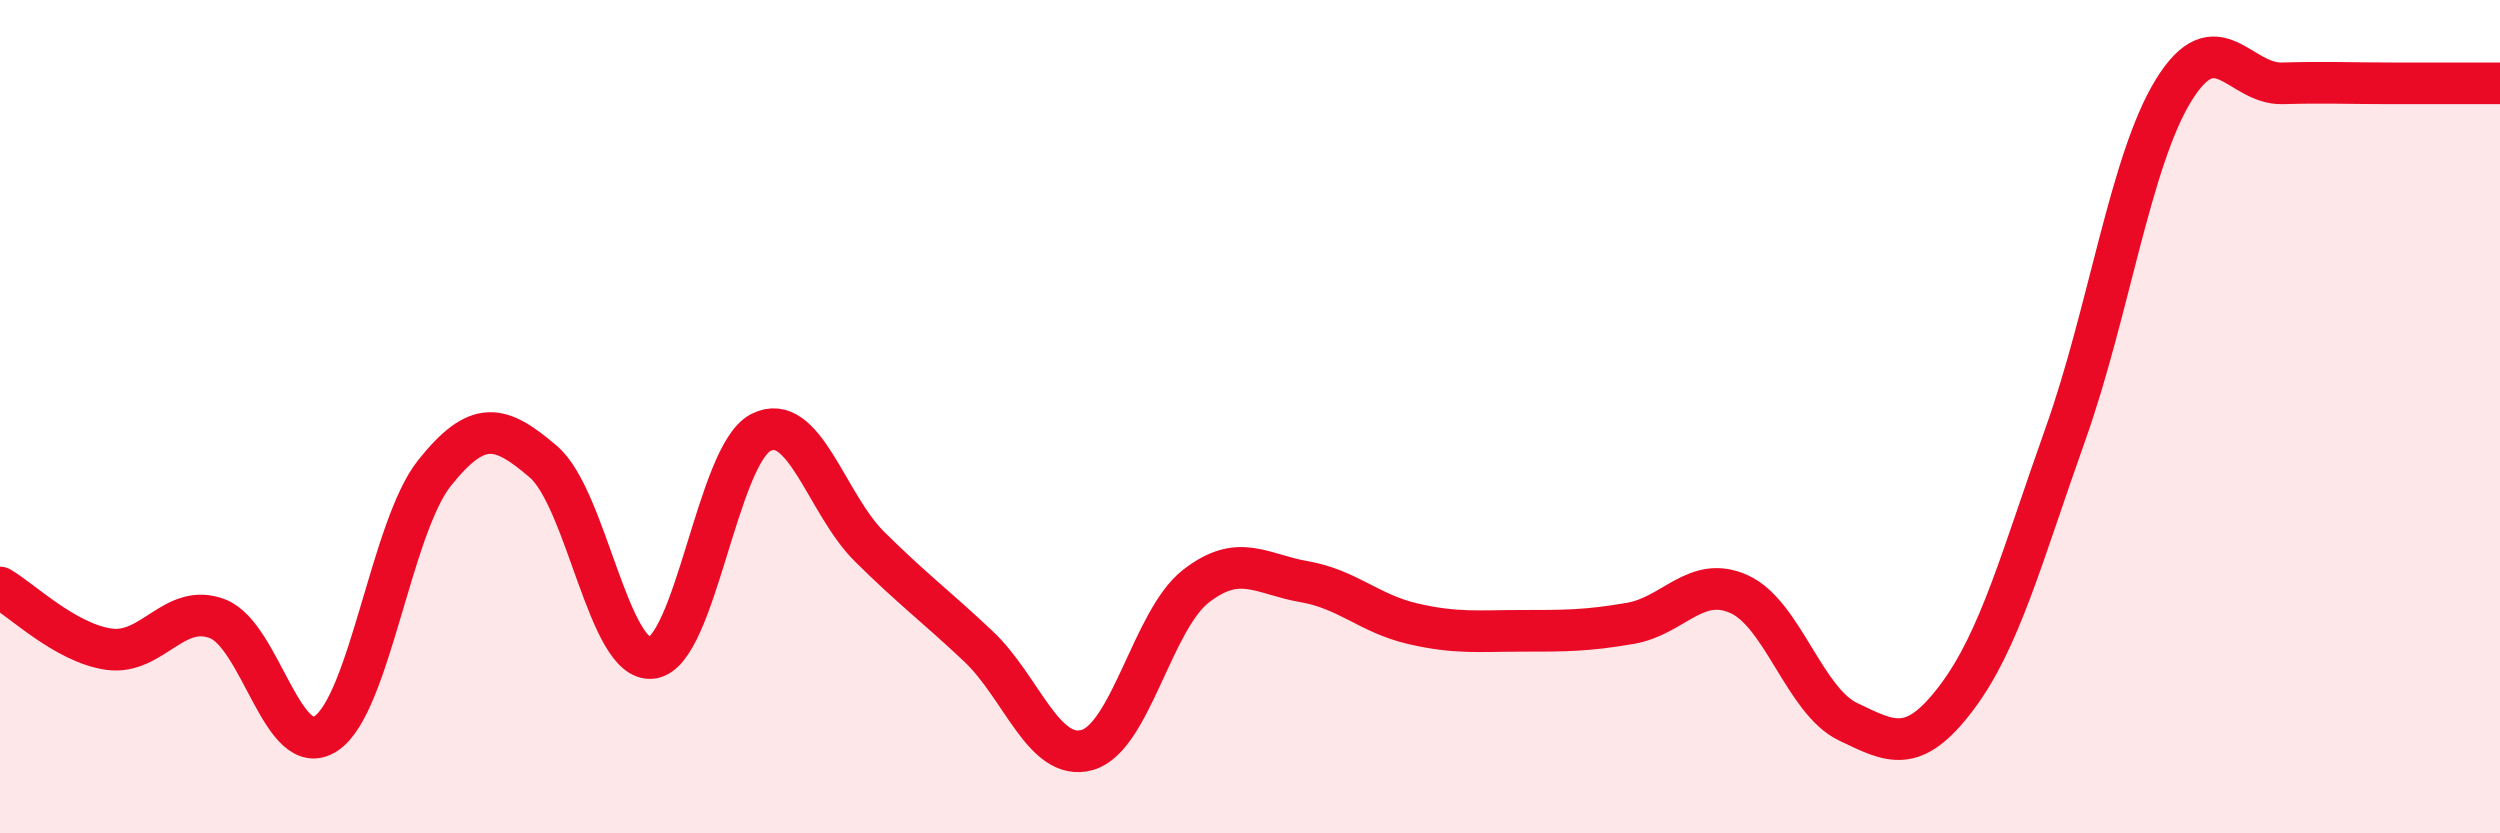 
    <svg width="60" height="20" viewBox="0 0 60 20" xmlns="http://www.w3.org/2000/svg">
      <path
        d="M 0,14.1 C 0.52,14.4 1.57,15.43 2.61,15.58 C 3.65,15.73 4.18,14.45 5.22,14.85 C 6.26,15.25 6.79,18.3 7.83,17.6 C 8.87,16.9 9.39,12.65 10.43,11.35 C 11.47,10.05 12,10.19 13.04,11.08 C 14.08,11.97 14.61,15.93 15.65,15.79 C 16.69,15.65 17.22,10.91 18.26,10.38 C 19.3,9.85 19.83,12.09 20.87,13.12 C 21.91,14.15 22.44,14.53 23.48,15.51 C 24.52,16.49 25.05,18.29 26.09,18 C 27.13,17.71 27.66,14.88 28.7,14.07 C 29.74,13.26 30.26,13.78 31.3,13.96 C 32.34,14.14 32.87,14.73 33.91,14.97 C 34.95,15.21 35.48,15.14 36.52,15.14 C 37.56,15.14 38.09,15.14 39.13,14.96 C 40.17,14.78 40.7,13.79 41.74,14.26 C 42.78,14.73 43.31,16.82 44.35,17.32 C 45.39,17.82 45.92,18.12 46.96,16.74 C 48,15.36 48.53,13.34 49.57,10.42 C 50.61,7.5 51.13,3.84 52.17,2.16 C 53.21,0.48 53.74,2.03 54.78,2 C 55.82,1.97 56.35,2 57.39,2 C 58.43,2 59.48,2 60,2L60 20L0 20Z"
        fill="#EB0A25"
        opacity="0.1"
        stroke-linecap="round"
        stroke-linejoin="round"
      />
      <path
        d="M 0,14.1 C 0.52,14.4 1.57,15.43 2.61,15.58 C 3.65,15.73 4.18,14.45 5.22,14.85 C 6.26,15.25 6.79,18.3 7.83,17.6 C 8.87,16.9 9.39,12.65 10.43,11.35 C 11.47,10.05 12,10.19 13.04,11.08 C 14.08,11.97 14.61,15.93 15.65,15.79 C 16.69,15.65 17.22,10.91 18.26,10.38 C 19.3,9.85 19.83,12.09 20.87,13.12 C 21.91,14.15 22.44,14.53 23.48,15.51 C 24.52,16.49 25.05,18.29 26.09,18 C 27.13,17.71 27.66,14.88 28.7,14.07 C 29.74,13.26 30.26,13.78 31.3,13.96 C 32.34,14.14 32.87,14.73 33.91,14.97 C 34.95,15.21 35.48,15.14 36.52,15.14 C 37.56,15.14 38.09,15.14 39.13,14.96 C 40.17,14.78 40.7,13.79 41.74,14.26 C 42.78,14.73 43.31,16.82 44.35,17.32 C 45.39,17.82 45.92,18.12 46.96,16.74 C 48,15.36 48.53,13.34 49.57,10.42 C 50.61,7.5 51.13,3.84 52.17,2.16 C 53.21,0.48 53.74,2.03 54.78,2 C 55.82,1.97 56.35,2 57.39,2 C 58.43,2 59.48,2 60,2"
        stroke="#EB0A25"
        stroke-width="1"
        fill="none"
        stroke-linecap="round"
        stroke-linejoin="round"
      />
    </svg>
  